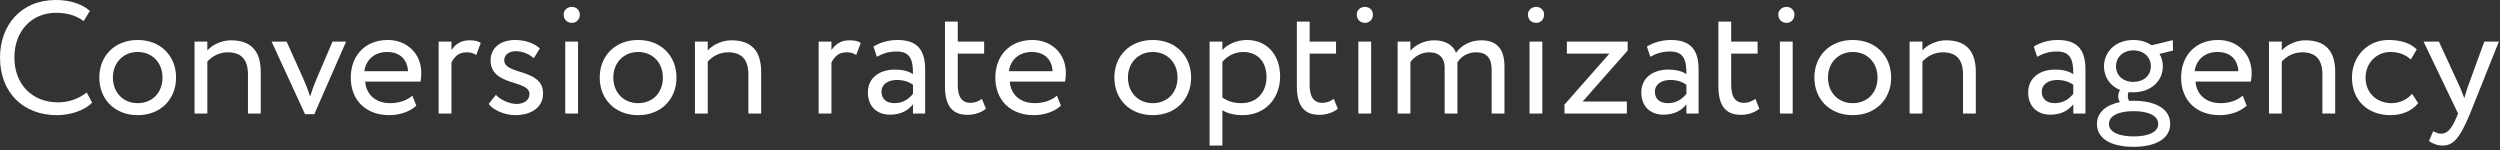 <svg width="349" height="21" viewBox="0 0 349 21" fill="none" xmlns="http://www.w3.org/2000/svg">
<rect x="0" y="0" width="349" height="21" fill="#333333" stroke="none"/>
<path d="M12.101 12.905C11.029 13.776 9.601 14.289 8.105 14.289C4.488 14.289 2.009 11.766 2.009 8.038C2.009 4.331 4.421 1.786 7.814 1.786C9.444 1.786 10.65 2.188 11.677 2.947L12.548 1.518C11.431 0.558 9.801 0 7.792 0C2.902 0 0 3.55 0 8.038C0 12.905 3.237 16.075 7.926 16.075C9.868 16.075 11.811 15.405 12.86 14.334L12.101 12.905Z" fill="white"/>
<path d="M13.863 10.829C13.863 13.843 16.006 16.075 19.221 16.075C22.436 16.075 24.58 13.843 24.58 10.829C24.58 7.814 22.436 5.582 19.221 5.582C16.006 5.582 13.863 7.814 13.863 10.829ZM15.761 10.829C15.761 8.707 17.256 7.256 19.221 7.256C21.231 7.256 22.682 8.73 22.682 10.829C22.682 12.972 21.231 14.401 19.221 14.401C17.212 14.401 15.761 12.927 15.761 10.829Z" fill="white"/>
<path d="M27.157 15.852H28.943V8.596C29.59 7.859 30.64 7.301 31.779 7.301C33.654 7.301 34.614 8.283 34.614 10.382V15.852H36.4V10.047C36.4 6.899 34.837 5.626 32.225 5.626C30.908 5.626 29.635 6.274 28.943 7.033V5.805H27.157V15.852Z" fill="white"/>
<path d="M48.319 5.805H46.421L44.121 11.186C43.831 11.855 43.519 12.726 43.295 13.463C43.05 12.726 42.737 11.878 42.447 11.23L40.013 5.805H37.914L42.581 15.941H43.876L48.319 5.805Z" fill="white"/>
<path d="M57.562 13.351C56.915 13.954 55.776 14.401 54.481 14.401C52.516 14.401 51.132 13.284 50.976 11.387H58.701C58.768 11.074 58.813 10.672 58.813 10.181C58.813 7.412 56.736 5.582 54.146 5.582C50.842 5.582 48.966 7.904 48.966 10.829C48.966 13.999 51.087 16.075 54.347 16.075C55.687 16.075 57.138 15.651 58.12 14.758L57.562 13.351ZM54.057 7.256C55.798 7.256 56.87 8.283 56.959 9.935H50.864C51.065 8.395 52.226 7.256 54.057 7.256Z" fill="white"/>
<path d="M61.236 15.852H63.022V8.73C63.401 7.993 63.96 7.301 65.121 7.301C65.723 7.301 65.991 7.39 66.483 7.68L67.108 6.006C66.773 5.76 66.371 5.626 65.545 5.626C64.272 5.626 63.535 6.229 63.022 6.988V5.805H61.236V15.852Z" fill="white"/>
<path d="M73.914 13.128C73.914 14.043 73.065 14.512 72.128 14.512C71.123 14.512 69.806 13.91 69.225 13.24L68.221 14.512C68.689 15.227 70.297 16.075 71.927 16.075C73.936 16.075 75.812 15.16 75.812 13.039C75.812 9.511 70.386 10.516 70.386 8.395C70.386 7.725 70.989 7.145 71.994 7.145C73.043 7.145 73.914 7.591 74.517 8.127L75.365 6.765C74.762 6.185 73.557 5.582 71.904 5.582C69.917 5.582 68.488 6.653 68.488 8.417C68.488 12.101 73.914 11.096 73.914 13.128Z" fill="white"/>
<path d="M78.908 15.852H80.694V5.805H78.908V15.852ZM78.685 2.032C78.685 2.769 79.221 3.193 79.846 3.193C80.404 3.193 80.94 2.769 80.94 2.032C80.94 1.384 80.404 0.96 79.846 0.96C79.221 0.96 78.685 1.384 78.685 2.032Z" fill="white"/>
<path d="M83.721 10.829C83.721 13.843 85.865 16.075 89.08 16.075C92.295 16.075 94.438 13.843 94.438 10.829C94.438 7.814 92.295 5.582 89.08 5.582C85.865 5.582 83.721 7.814 83.721 10.829ZM85.619 10.829C85.619 8.707 87.115 7.256 89.08 7.256C91.089 7.256 92.54 8.73 92.54 10.829C92.54 12.972 91.089 14.401 89.08 14.401C87.07 14.401 85.619 12.927 85.619 10.829Z" fill="white"/>
<path d="M97.015 15.852H98.801V8.596C99.449 7.859 100.498 7.301 101.637 7.301C103.512 7.301 104.472 8.283 104.472 10.382V15.852H106.259V10.047C106.259 6.899 104.696 5.626 102.083 5.626C100.766 5.626 99.493 6.274 98.801 7.033V5.805H97.015V15.852Z" fill="white"/>
<path d="M114.284 15.852H116.07V8.73C116.449 7.993 117.007 7.301 118.168 7.301C118.771 7.301 119.039 7.39 119.53 7.68L120.156 6.006C119.821 5.76 119.419 5.626 118.593 5.626C117.32 5.626 116.583 6.229 116.07 6.988V5.805H114.284V15.852Z" fill="white"/>
<path d="M122.407 7.926C123.211 7.502 123.948 7.189 125.176 7.189C127.163 7.189 127.453 8.484 127.453 10.36C126.783 9.868 125.734 9.712 124.952 9.712C122.787 9.712 121.157 10.851 121.157 12.905C121.157 14.847 122.407 16.008 124.238 16.008C125.89 16.008 126.85 15.316 127.453 14.557V15.852H129.15V9.69C129.15 7.078 128.145 5.582 125.287 5.582C124.037 5.582 122.831 5.939 121.938 6.497L122.407 7.926ZM124.863 14.401C123.702 14.401 123.055 13.776 123.055 12.816C123.055 11.655 124.126 11.163 125.198 11.163C126.069 11.163 126.828 11.387 127.453 11.833V13.106C126.939 13.709 126.18 14.401 124.863 14.401Z" fill="white"/>
<path d="M131.917 12.034C131.917 14.602 132.81 16.031 135.065 16.031C136.182 16.031 137.097 15.629 137.633 15.182L137.075 13.798C136.718 14.066 136.182 14.356 135.49 14.356C134.217 14.356 133.704 13.441 133.704 11.855V7.479H137.387V5.805H133.704V3.014H131.917V12.034Z" fill="white"/>
<path d="M147.545 13.351C146.898 13.954 145.759 14.401 144.464 14.401C142.499 14.401 141.115 13.284 140.959 11.387H148.684C148.751 11.074 148.796 10.672 148.796 10.181C148.796 7.412 146.719 5.582 144.129 5.582C140.825 5.582 138.949 7.904 138.949 10.829C138.949 13.999 141.07 16.075 144.33 16.075C145.67 16.075 147.121 15.651 148.103 14.758L147.545 13.351ZM144.04 7.256C145.781 7.256 146.853 8.283 146.942 9.935H140.847C141.048 8.395 142.209 7.256 144.04 7.256Z" fill="white"/>
<path d="M155.564 10.829C155.564 13.843 157.707 16.075 160.922 16.075C164.137 16.075 166.281 13.843 166.281 10.829C166.281 7.814 164.137 5.582 160.922 5.582C157.707 5.582 155.564 7.814 155.564 10.829ZM157.462 10.829C157.462 8.707 158.957 7.256 160.922 7.256C162.932 7.256 164.383 8.73 164.383 10.829C164.383 12.972 162.932 14.401 160.922 14.401C158.913 14.401 157.462 12.927 157.462 10.829Z" fill="white"/>
<path d="M168.858 20.317H170.644V15.383C171.358 15.852 172.408 16.075 173.479 16.075C176.627 16.075 178.704 13.731 178.704 10.672C178.704 7.703 176.918 5.582 174.06 5.582C172.676 5.582 171.336 6.185 170.644 6.988V5.805H168.858V20.317ZM173.546 7.256C175.623 7.256 176.806 8.707 176.806 10.739C176.806 12.86 175.466 14.401 173.323 14.401C172.363 14.401 171.537 14.222 170.644 13.619V8.64C171.269 7.859 172.363 7.256 173.546 7.256Z" fill="white"/>
<path d="M181.041 12.034C181.041 14.602 181.934 16.031 184.189 16.031C185.305 16.031 186.22 15.629 186.756 15.182L186.198 13.798C185.841 14.066 185.305 14.356 184.613 14.356C183.34 14.356 182.827 13.441 182.827 11.855V7.479H186.511V5.805H182.827V3.014H181.041V12.034Z" fill="white"/>
<path d="M189.626 15.852H191.412V5.805H189.626V15.852ZM189.403 2.032C189.403 2.769 189.939 3.193 190.564 3.193C191.122 3.193 191.658 2.769 191.658 2.032C191.658 1.384 191.122 0.96 190.564 0.96C189.939 0.96 189.403 1.384 189.403 2.032Z" fill="white"/>
<path d="M210.023 9.266C210.023 6.519 208.639 5.626 206.786 5.626C205.268 5.626 203.973 6.341 203.258 7.368C202.879 6.318 201.785 5.626 200.222 5.626C198.927 5.626 197.632 6.207 196.895 7.078V5.805H195.109V15.852H196.895V8.663C197.409 7.926 198.369 7.301 199.53 7.301C200.936 7.301 201.673 8.149 201.673 9.377V15.852H203.459V9.467C203.459 9.243 203.459 8.931 203.437 8.752C203.906 7.926 204.866 7.301 206.072 7.301C207.523 7.301 208.237 8.105 208.237 9.757V15.852H210.023V9.266Z" fill="white"/>
<path d="M213.523 15.852H215.309V5.805H213.523V15.852ZM213.3 2.032C213.3 2.769 213.835 3.193 214.461 3.193C215.019 3.193 215.555 2.769 215.555 2.032C215.555 1.384 215.019 0.96 214.461 0.96C213.835 0.96 213.3 1.384 213.3 2.032Z" fill="white"/>
<path d="M218.738 7.479H224.677L218.403 14.602V15.852H227.11V14.178H220.926L227.222 7.055V5.805H218.738V7.479Z" fill="white"/>
<path d="M230.378 7.926C231.182 7.502 231.918 7.189 233.146 7.189C235.134 7.189 235.424 8.484 235.424 10.36C234.754 9.868 233.705 9.712 232.923 9.712C230.757 9.712 229.128 10.851 229.128 12.905C229.128 14.847 230.378 16.008 232.209 16.008C233.861 16.008 234.821 15.316 235.424 14.557V15.852H237.121V9.69C237.121 7.078 236.116 5.582 233.258 5.582C232.008 5.582 230.802 5.939 229.909 6.497L230.378 7.926ZM232.834 14.401C231.673 14.401 231.025 13.776 231.025 12.816C231.025 11.655 232.097 11.163 233.169 11.163C234.04 11.163 234.799 11.387 235.424 11.833V13.106C234.91 13.709 234.151 14.401 232.834 14.401Z" fill="white"/>
<path d="M239.888 12.034C239.888 14.602 240.781 16.031 243.036 16.031C244.153 16.031 245.068 15.629 245.604 15.182L245.046 13.798C244.689 14.066 244.153 14.356 243.461 14.356C242.188 14.356 241.674 13.441 241.674 11.855V7.479H245.358V5.805H241.674V3.014H239.888V12.034Z" fill="white"/>
<path d="M248.474 15.852H250.26V5.805H248.474V15.852ZM248.251 2.032C248.251 2.769 248.786 3.193 249.412 3.193C249.97 3.193 250.506 2.769 250.506 2.032C250.506 1.384 249.97 0.96 249.412 0.96C248.786 0.96 248.251 1.384 248.251 2.032Z" fill="white"/>
<path d="M253.287 10.829C253.287 13.843 255.43 16.075 258.645 16.075C261.86 16.075 264.004 13.843 264.004 10.829C264.004 7.814 261.86 5.582 258.645 5.582C255.43 5.582 253.287 7.814 253.287 10.829ZM255.185 10.829C255.185 8.707 256.681 7.256 258.645 7.256C260.655 7.256 262.106 8.73 262.106 10.829C262.106 12.972 260.655 14.401 258.645 14.401C256.636 14.401 255.185 12.927 255.185 10.829Z" fill="white"/>
<path d="M266.581 15.852H268.367V8.596C269.015 7.859 270.064 7.301 271.203 7.301C273.078 7.301 274.038 8.283 274.038 10.382V15.852H275.824V10.047C275.824 6.899 274.261 5.626 271.649 5.626C270.332 5.626 269.059 6.274 268.367 7.033V5.805H266.581V15.852Z" fill="white"/>
<path d="M284.385 7.926C285.189 7.502 285.926 7.189 287.154 7.189C289.141 7.189 289.431 8.484 289.431 10.36C288.761 9.868 287.712 9.712 286.93 9.712C284.765 9.712 283.135 10.851 283.135 12.905C283.135 14.847 284.385 16.008 286.216 16.008C287.868 16.008 288.828 15.316 289.431 14.557V15.852H291.128V9.69C291.128 7.078 290.123 5.582 287.265 5.582C286.015 5.582 284.809 5.939 283.916 6.497L284.385 7.926ZM286.841 14.401C285.68 14.401 285.033 13.776 285.033 12.816C285.033 11.655 286.104 11.163 287.176 11.163C288.047 11.163 288.806 11.387 289.431 11.833V13.106C288.918 13.709 288.158 14.401 286.841 14.401Z" fill="white"/>
<path d="M292.735 17.303C292.735 19.491 294.923 20.496 297.847 20.496C300.772 20.496 302.96 19.447 302.96 17.303C302.96 15.115 300.772 14.066 297.847 14.066C297.646 14.066 297.445 14.088 297.245 14.088C297.111 13.91 297.044 13.664 297.044 13.418C297.044 13.24 297.066 13.039 297.155 12.86C297.378 12.883 297.602 12.883 297.825 12.883C300.303 12.883 301.933 11.275 301.933 9.266C301.933 8.64 301.777 8.038 301.464 7.524L303.362 7.055L303.317 5.604L300.37 6.318C299.678 5.85 298.807 5.582 297.825 5.582C295.302 5.582 293.717 7.256 293.717 9.266C293.717 10.739 294.543 11.989 295.972 12.57C295.793 12.793 295.704 13.106 295.704 13.418C295.704 13.709 295.771 14.021 295.95 14.245C294.029 14.646 292.735 15.673 292.735 17.303ZM294.409 17.303C294.409 16.187 295.704 15.517 297.847 15.517C299.991 15.517 301.286 16.187 301.286 17.303C301.286 18.442 299.924 19.045 297.847 19.045C295.771 19.045 294.409 18.42 294.409 17.303ZM295.391 9.266C295.391 8.015 296.351 7.033 297.825 7.033C299.321 7.033 300.259 8.015 300.259 9.266C300.259 10.561 299.232 11.431 297.825 11.431C296.351 11.431 295.391 10.516 295.391 9.266Z" fill="white"/>
<path d="M313.077 13.351C312.43 13.954 311.291 14.401 309.996 14.401C308.031 14.401 306.647 13.284 306.491 11.387H314.216C314.283 11.074 314.328 10.672 314.328 10.181C314.328 7.412 312.251 5.582 309.661 5.582C306.357 5.582 304.482 7.904 304.482 10.829C304.482 13.999 306.603 16.075 309.862 16.075C311.202 16.075 312.653 15.651 313.636 14.758L313.077 13.351ZM309.572 7.256C311.314 7.256 312.385 8.283 312.475 9.935H306.379C306.58 8.395 307.741 7.256 309.572 7.256Z" fill="white"/>
<path d="M316.751 15.852H318.537V8.596C319.184 7.859 320.234 7.301 321.372 7.301C323.248 7.301 324.208 8.283 324.208 10.382V15.852H325.994V10.047C325.994 6.899 324.431 5.626 321.819 5.626C320.502 5.626 319.229 6.274 318.537 7.033V5.805H316.751V15.852Z" fill="white"/>
<path d="M336.729 13.106C336.06 13.865 335.055 14.401 333.849 14.401C331.862 14.401 330.232 13.039 330.232 10.829C330.232 8.707 331.862 7.256 333.671 7.256C334.72 7.256 335.702 7.524 336.551 8.306L337.377 6.899C336.439 5.961 335.033 5.582 333.425 5.582C330.478 5.582 328.335 7.904 328.335 10.829C328.335 13.999 330.523 16.075 333.715 16.075C335.256 16.075 336.729 15.495 337.578 14.401L336.729 13.106Z" fill="white"/>
<path d="M348.842 5.805H346.81L344.488 12.168C344.309 12.704 344.153 13.217 344.019 13.709C343.818 13.195 343.639 12.704 343.416 12.19L340.469 5.805H338.326L343.148 15.852L342.925 16.388C342.255 17.995 341.63 18.665 340.782 18.665C340.38 18.665 340 18.487 339.665 18.33L339.085 19.692C339.621 20.049 340.223 20.317 340.983 20.317C342.411 20.317 343.349 19.447 344.823 15.852L348.842 5.805Z" fill="white"/>
</svg>
